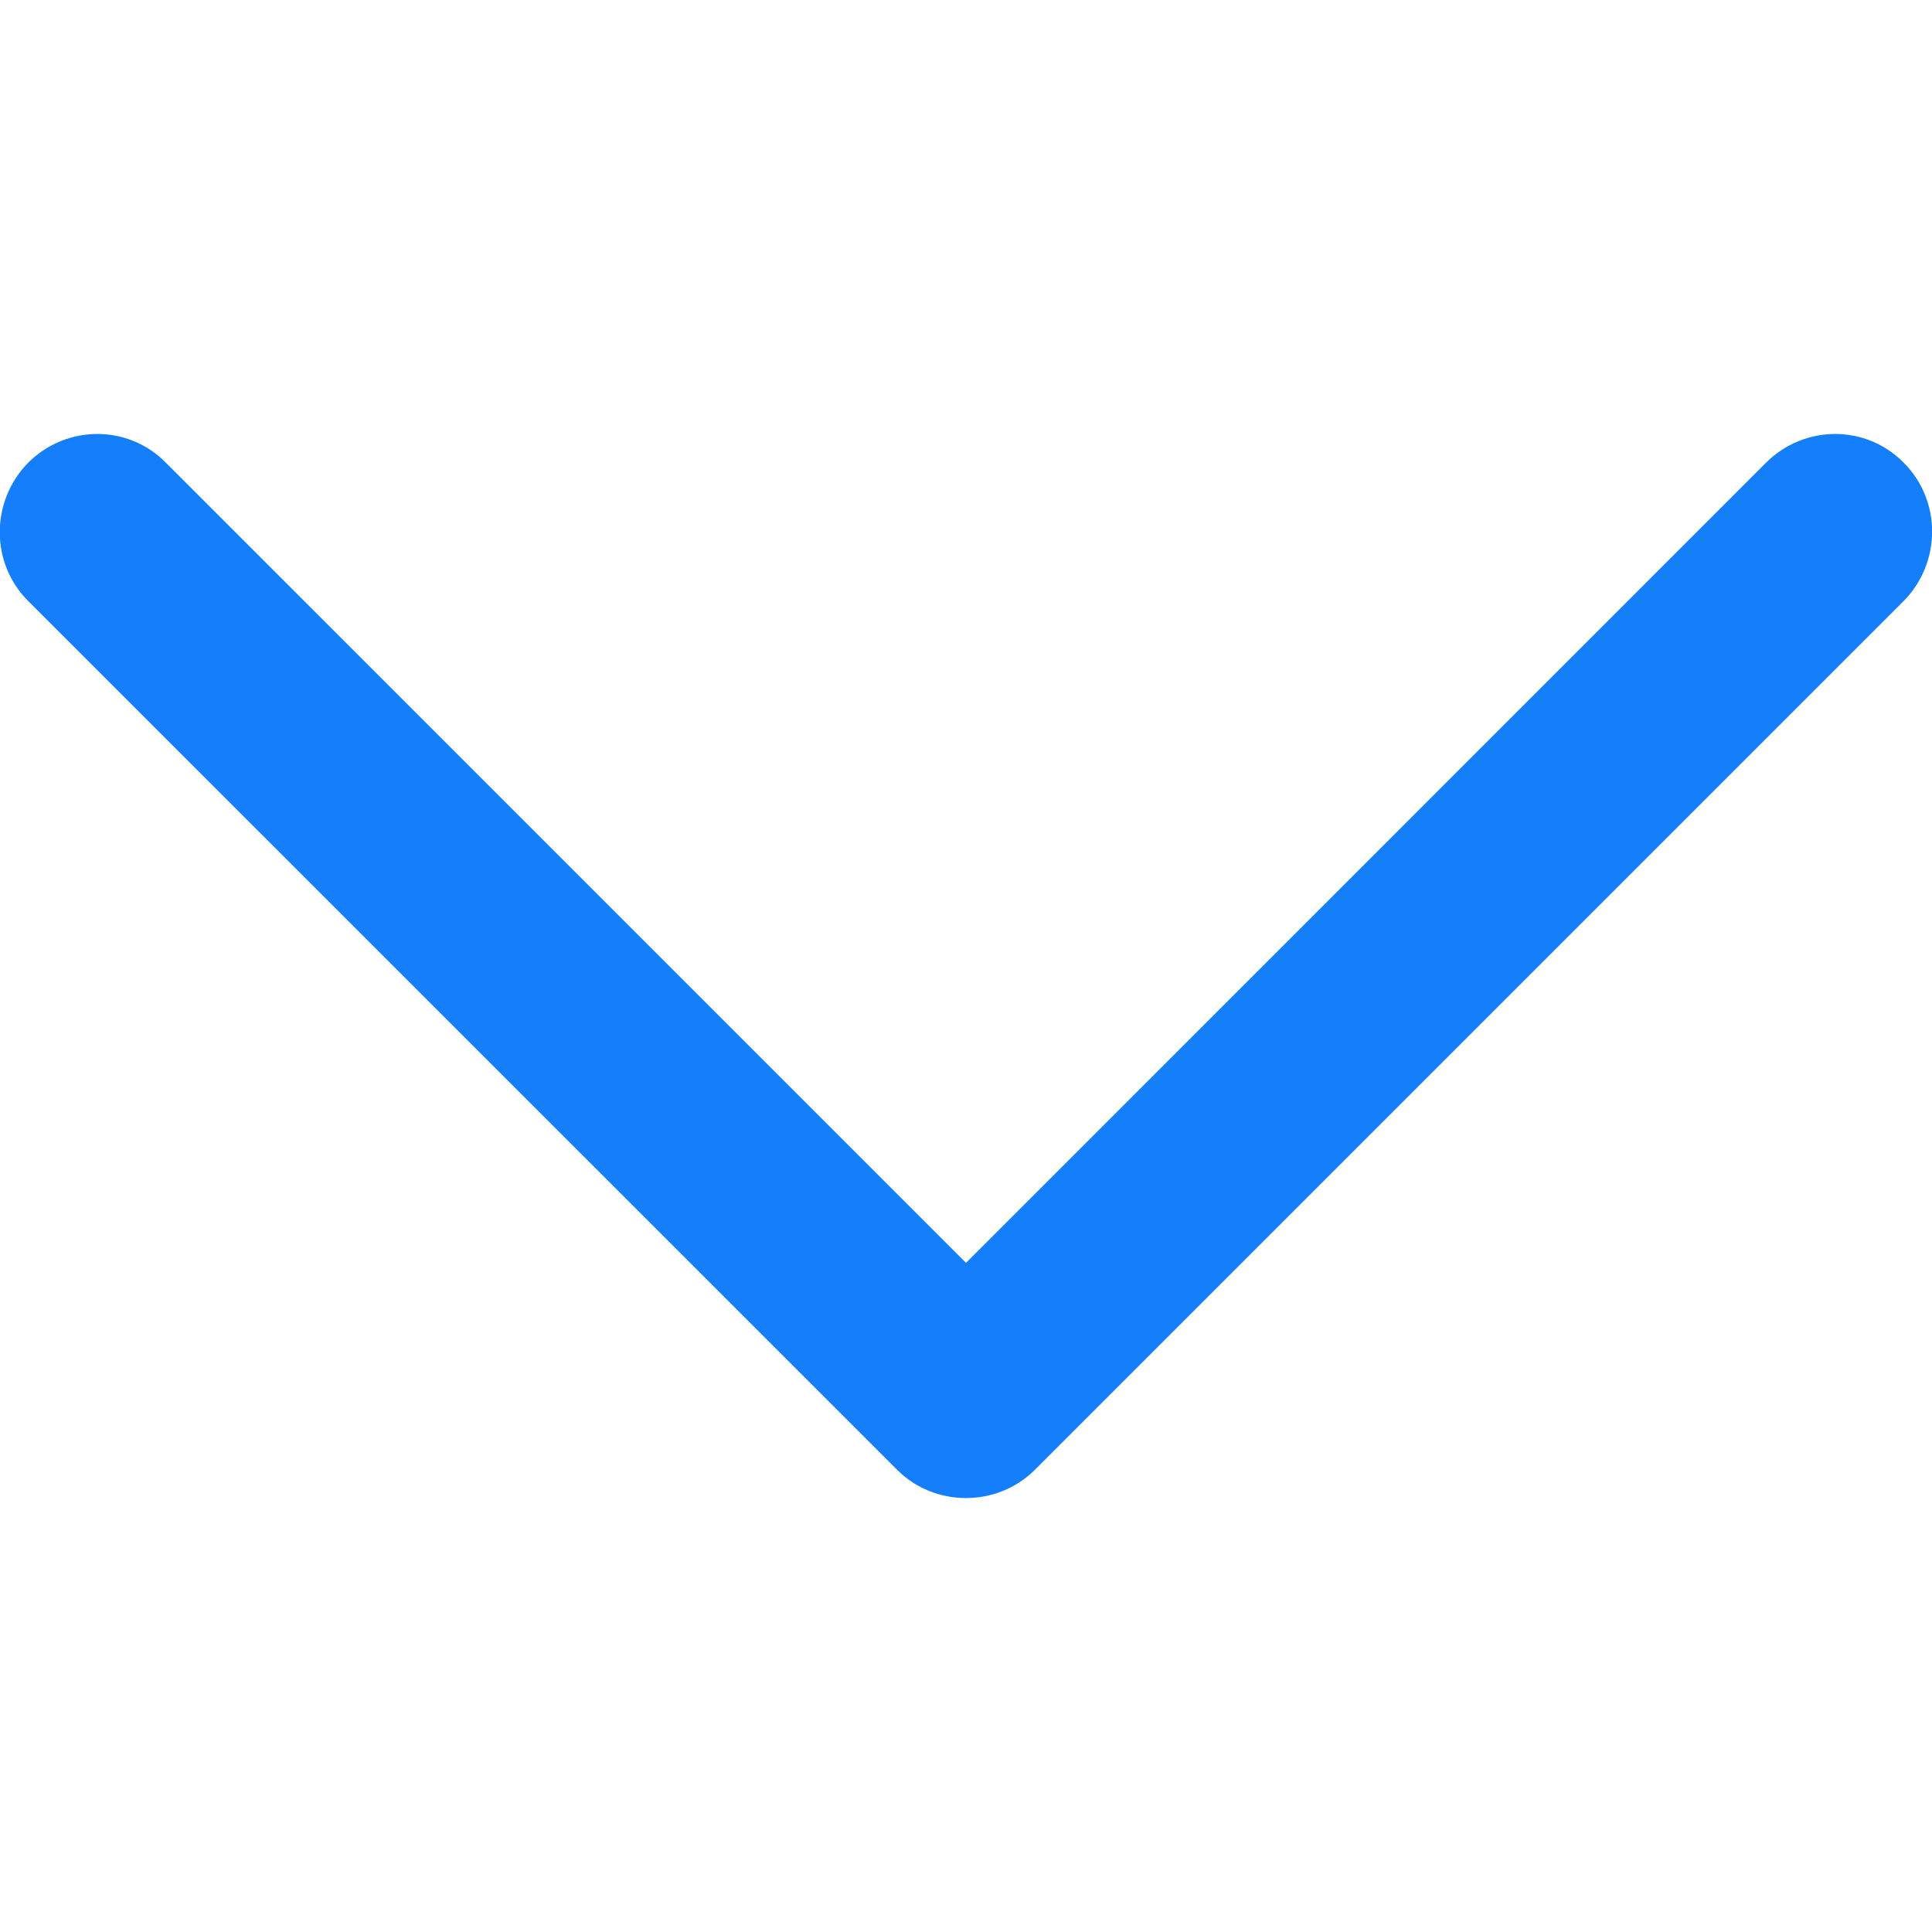 <svg width="14" height="14" viewBox="0 0 14 14" fill="none" xmlns="http://www.w3.org/2000/svg">
<g id="back &#208;&#186;&#208;&#190;&#208;&#191;&#209;&#150;&#209;&#143; 7" clip-path="url(#clip0_3723_612)">
<g id="Group">
<path id="Chevron Right" d="M7.5 10.65L13.796 4.354C14.069 4.075 14.069 3.627 13.796 3.354C13.523 3.075 13.075 3.075 12.796 3.354L7 9.151L1.203 3.354C0.93 3.075 0.482 3.075 0.203 3.354C-0.07 3.633 -0.07 4.081 0.203 4.354L6.5 10.65C6.773 10.924 7.226 10.924 7.5 10.65Z" fill="#157FFB"/>
</g>
</g>
<defs>
<clipPath id="clip0_3723_612">
<rect width="14" height="14" fill="white" transform="translate(0 14) rotate(-90)"/>
</clipPath>
</defs>
</svg>
